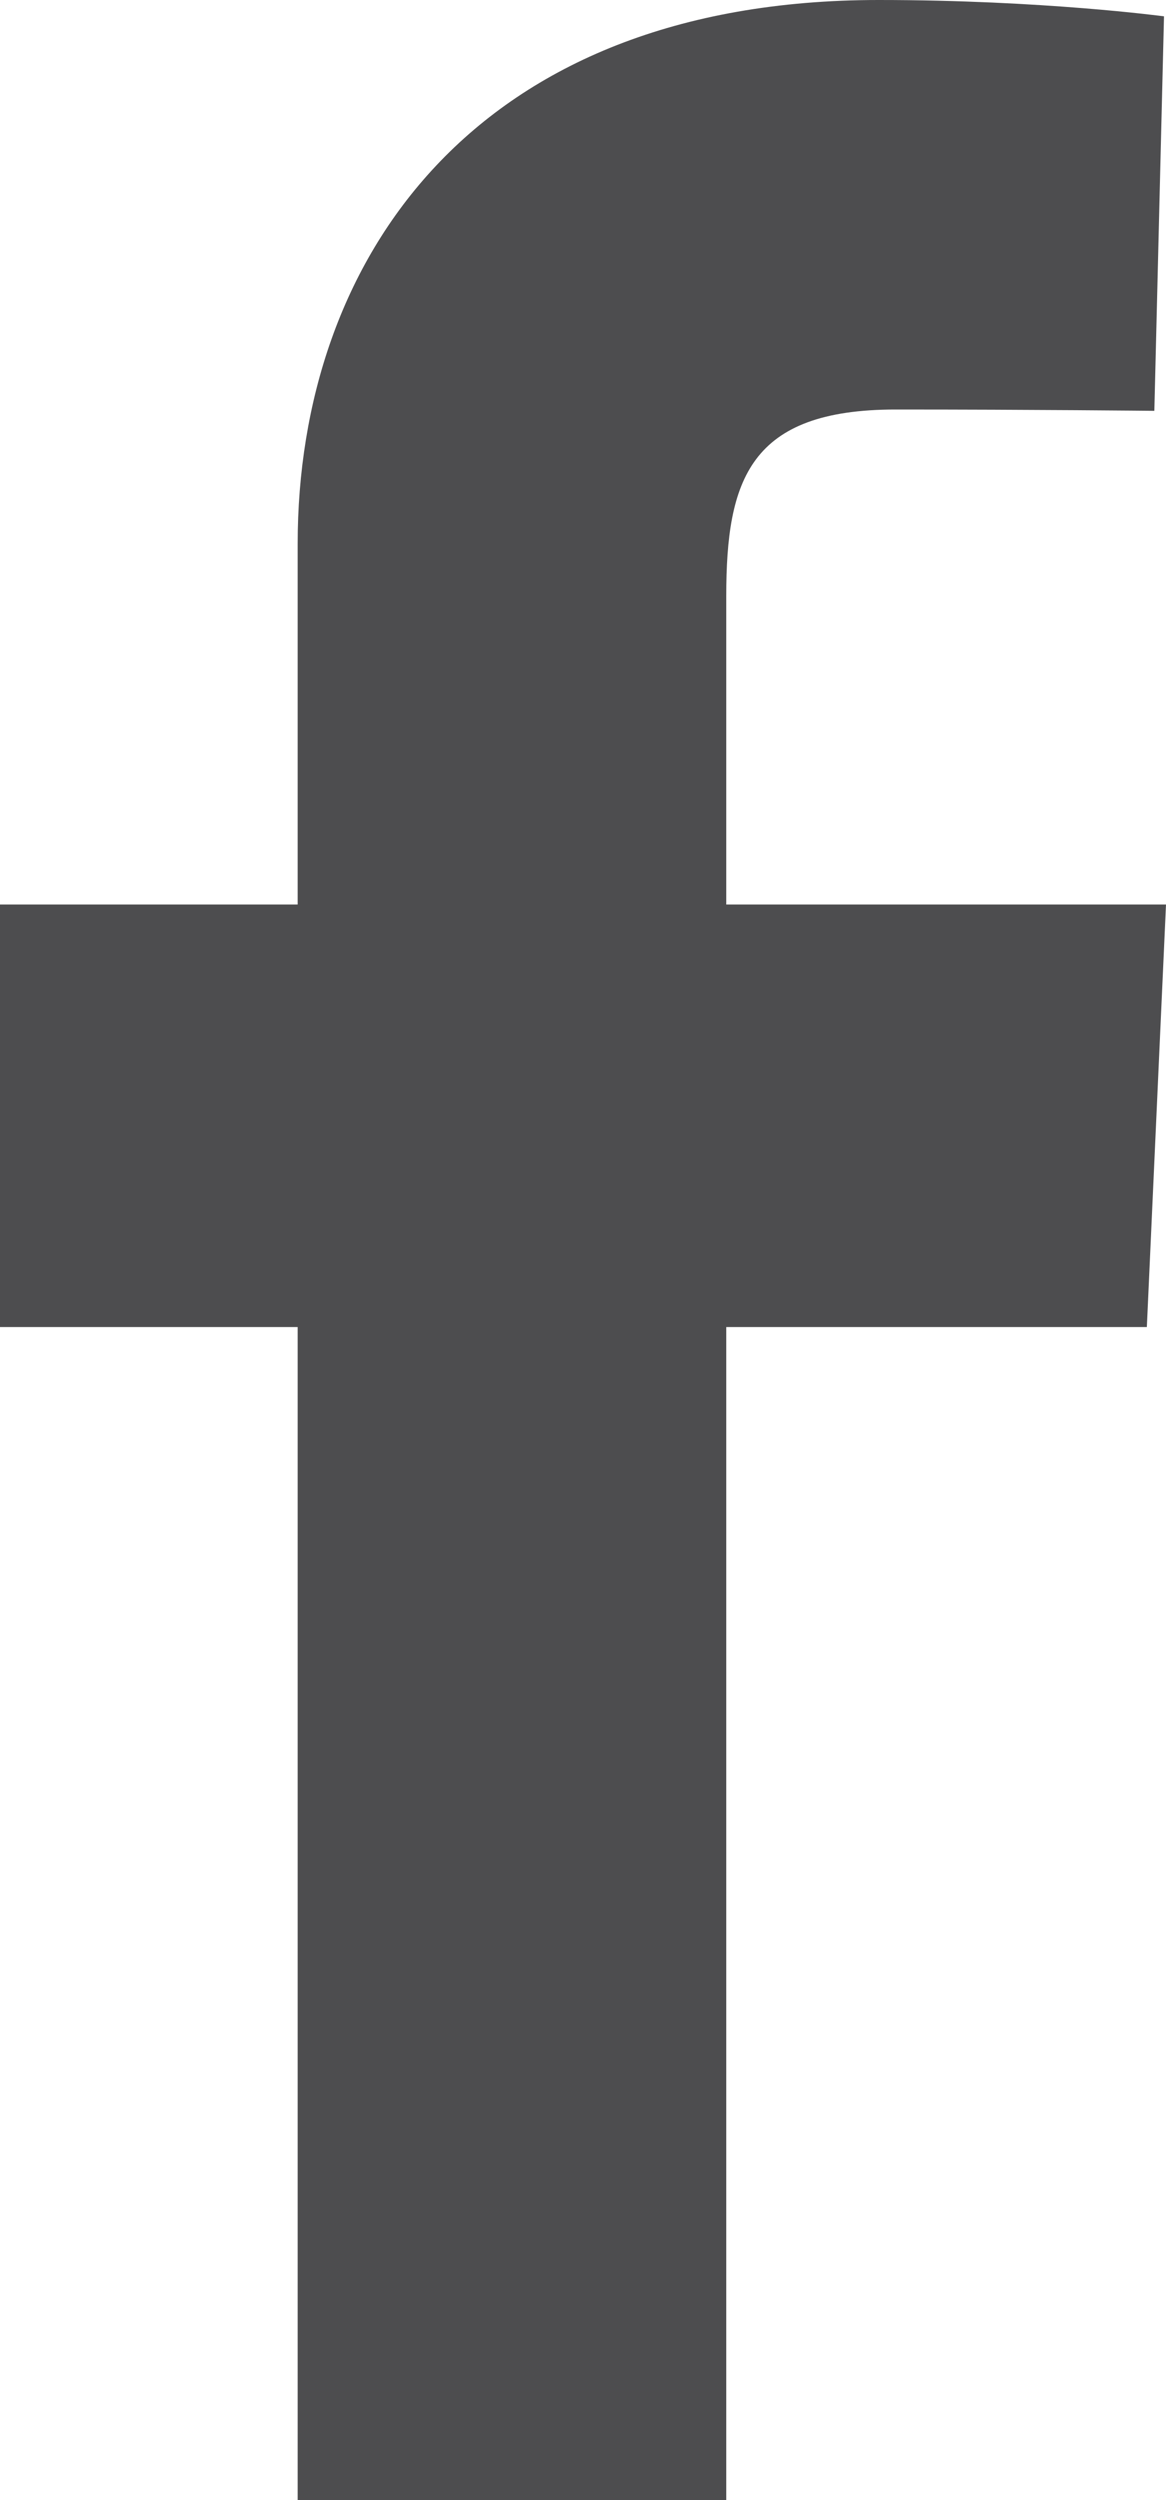 <svg width="7" height="15" viewBox="0 0 7 15" fill="none" xmlns="http://www.w3.org/2000/svg">
<g clip-path="url(#clip0_11_766)">
<path d="M1.787 15V7.962H0V5.427H1.787V3.263C1.787 1.562 2.842 0 5.275 0C6.259 0 6.988 0.098 6.988 0.098L6.93 2.465C6.93 2.465 6.188 2.457 5.377 2.457C4.5 2.457 4.36 2.878 4.36 3.577V5.427H7L6.885 7.962H4.36V15H1.787Z" fill="#4D4D4F"/>
</g>
<defs>
<clipPath id="clip0_11_766">
<rect width="7" height="15" fill="white"/>
</clipPath>
</defs>
</svg>

